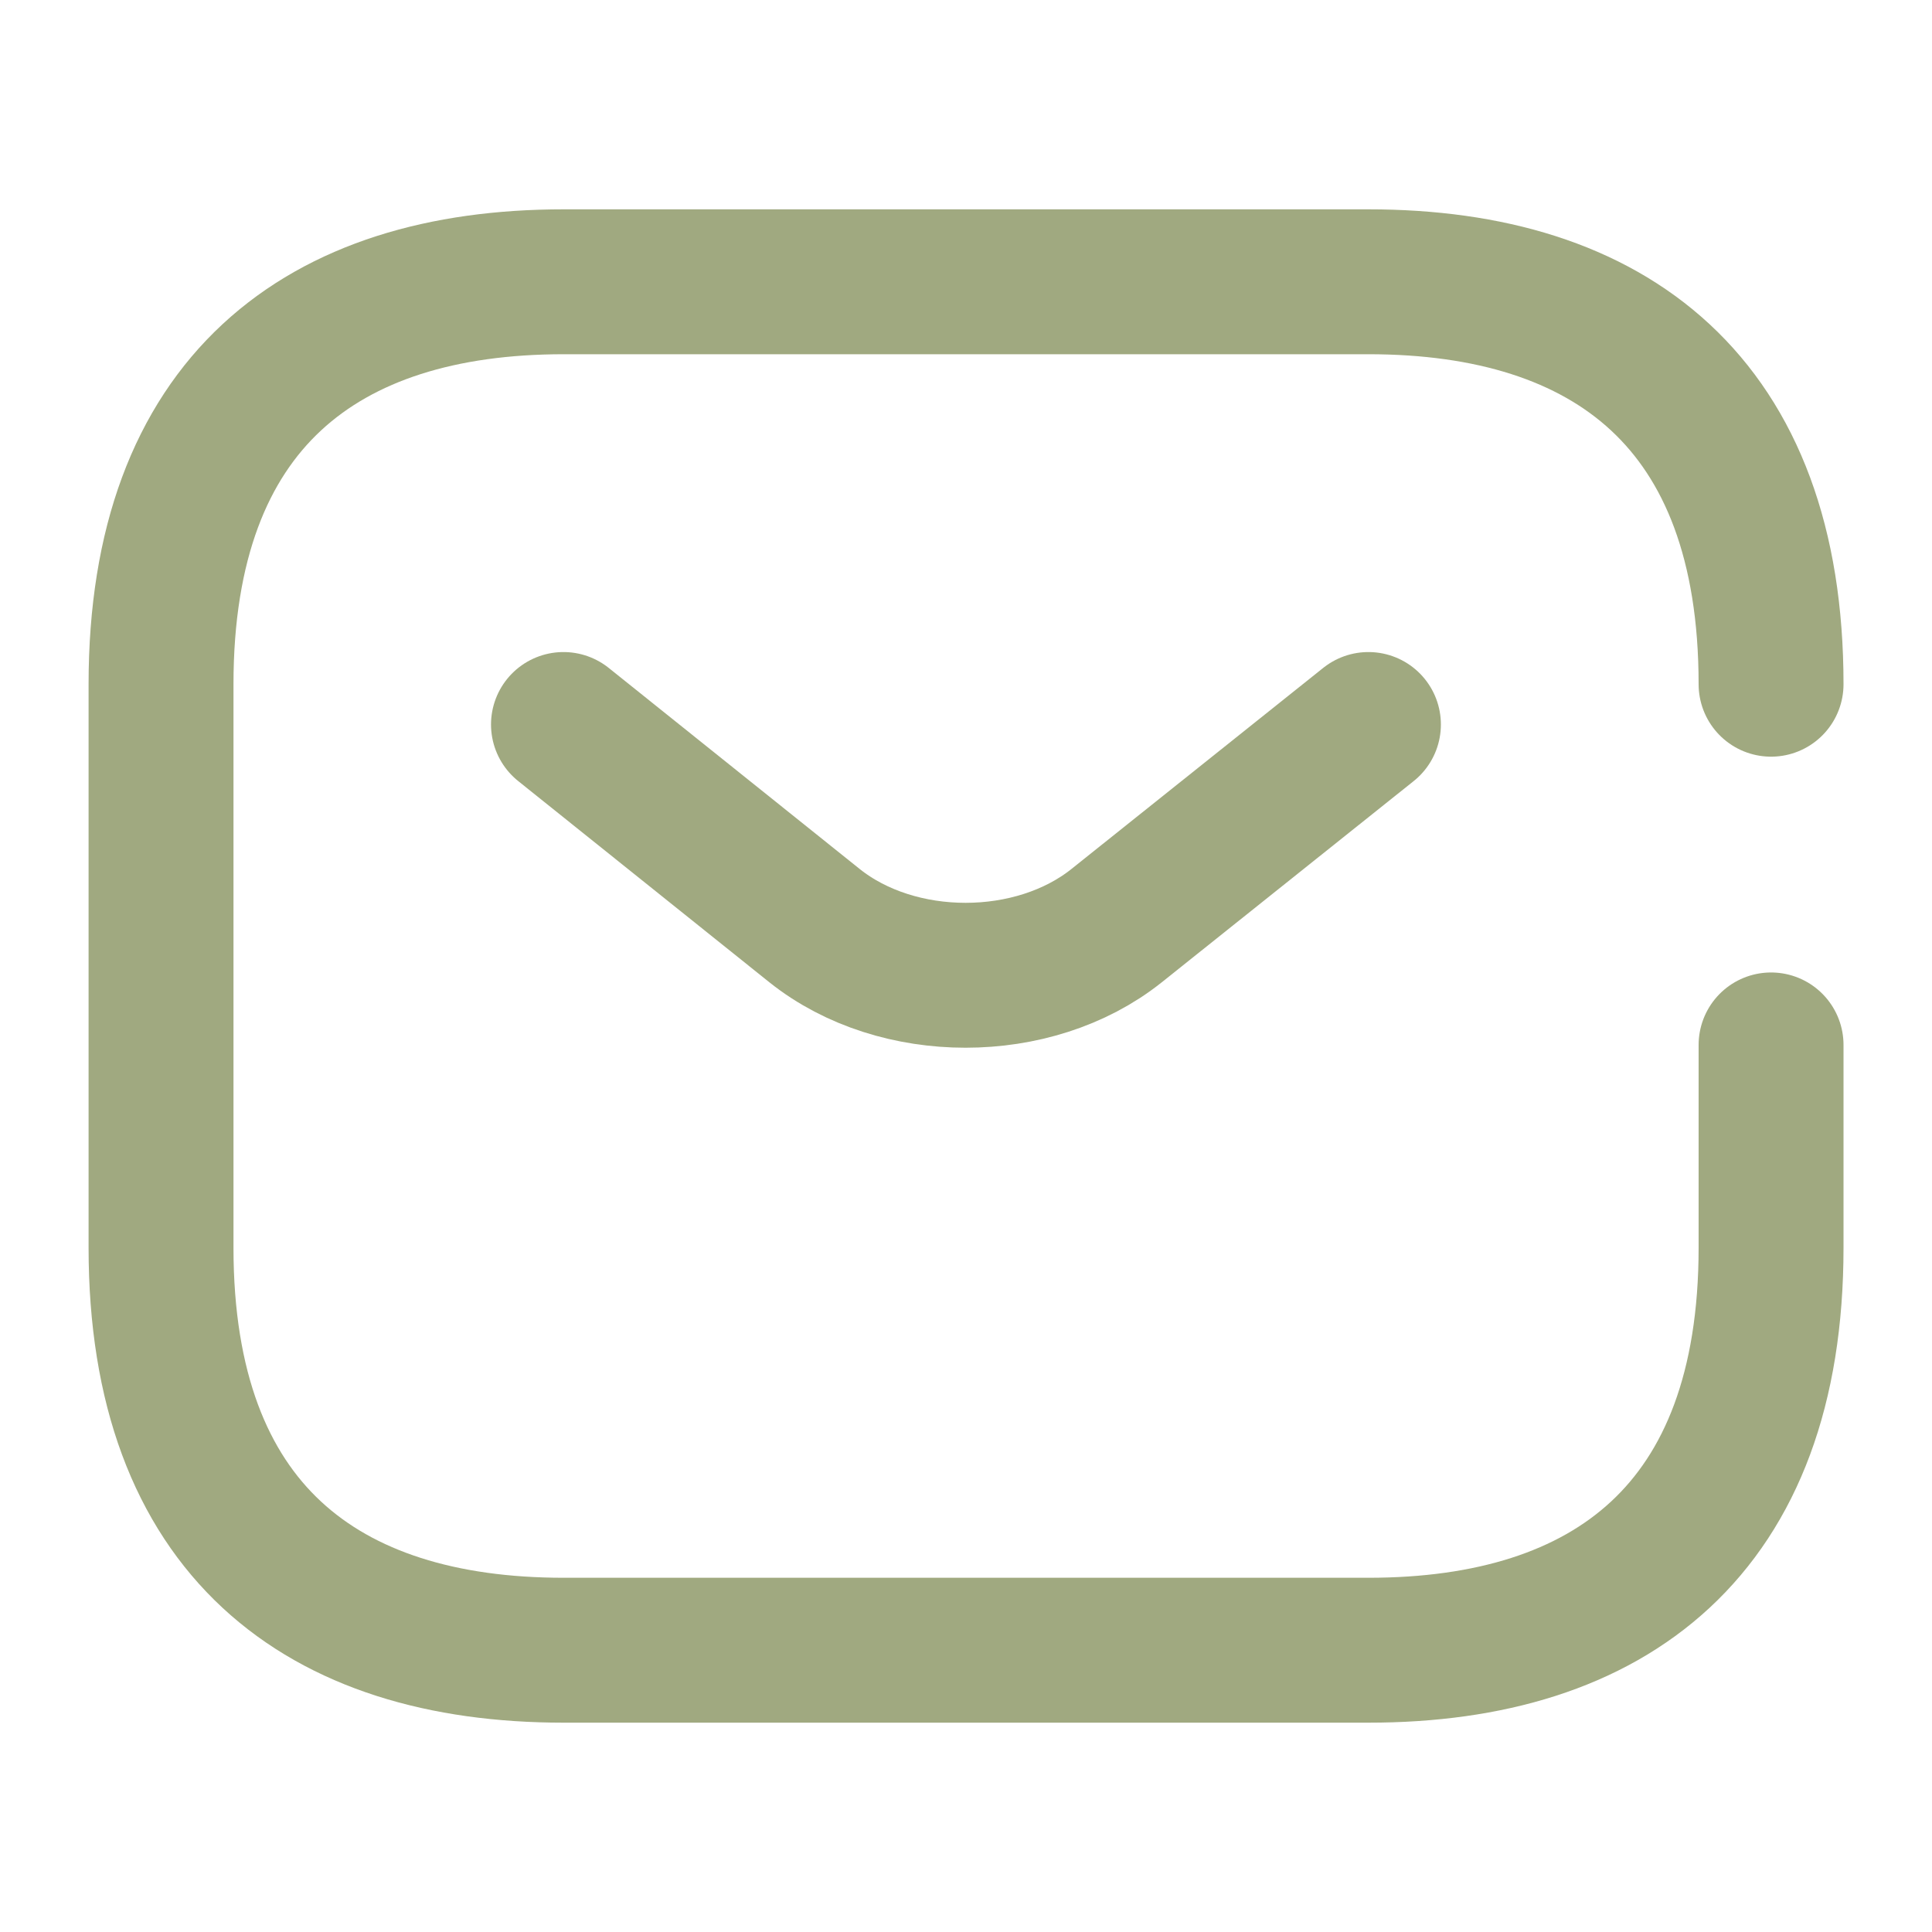 <svg width="20" height="20" viewBox="0 0 20 20" fill="none" xmlns="http://www.w3.org/2000/svg">
<g id="vuesax/broken/sms">
<g id="sms">
<path id="Vector" d="M18.334 10.817V12.917C18.334 15.833 16.667 17.083 14.167 17.083H5.834C3.334 17.083 1.667 15.833 1.667 12.917V7.083C1.667 4.167 3.334 2.917 5.834 2.917H14.167C16.667 2.917 18.334 4.167 18.334 7.083" stroke="#A0A980" stroke-width="1.5" stroke-miterlimit="10" stroke-linecap="round" stroke-linejoin="round"/>
<path id="Vector_2" d="M14.166 7.5L11.558 9.583C10.7 10.267 9.291 10.267 8.433 9.583L5.833 7.5" stroke="#A0A980" stroke-width="1.5" stroke-miterlimit="10" stroke-linecap="round" stroke-linejoin="round"/>
</g>
</g>
</svg>
